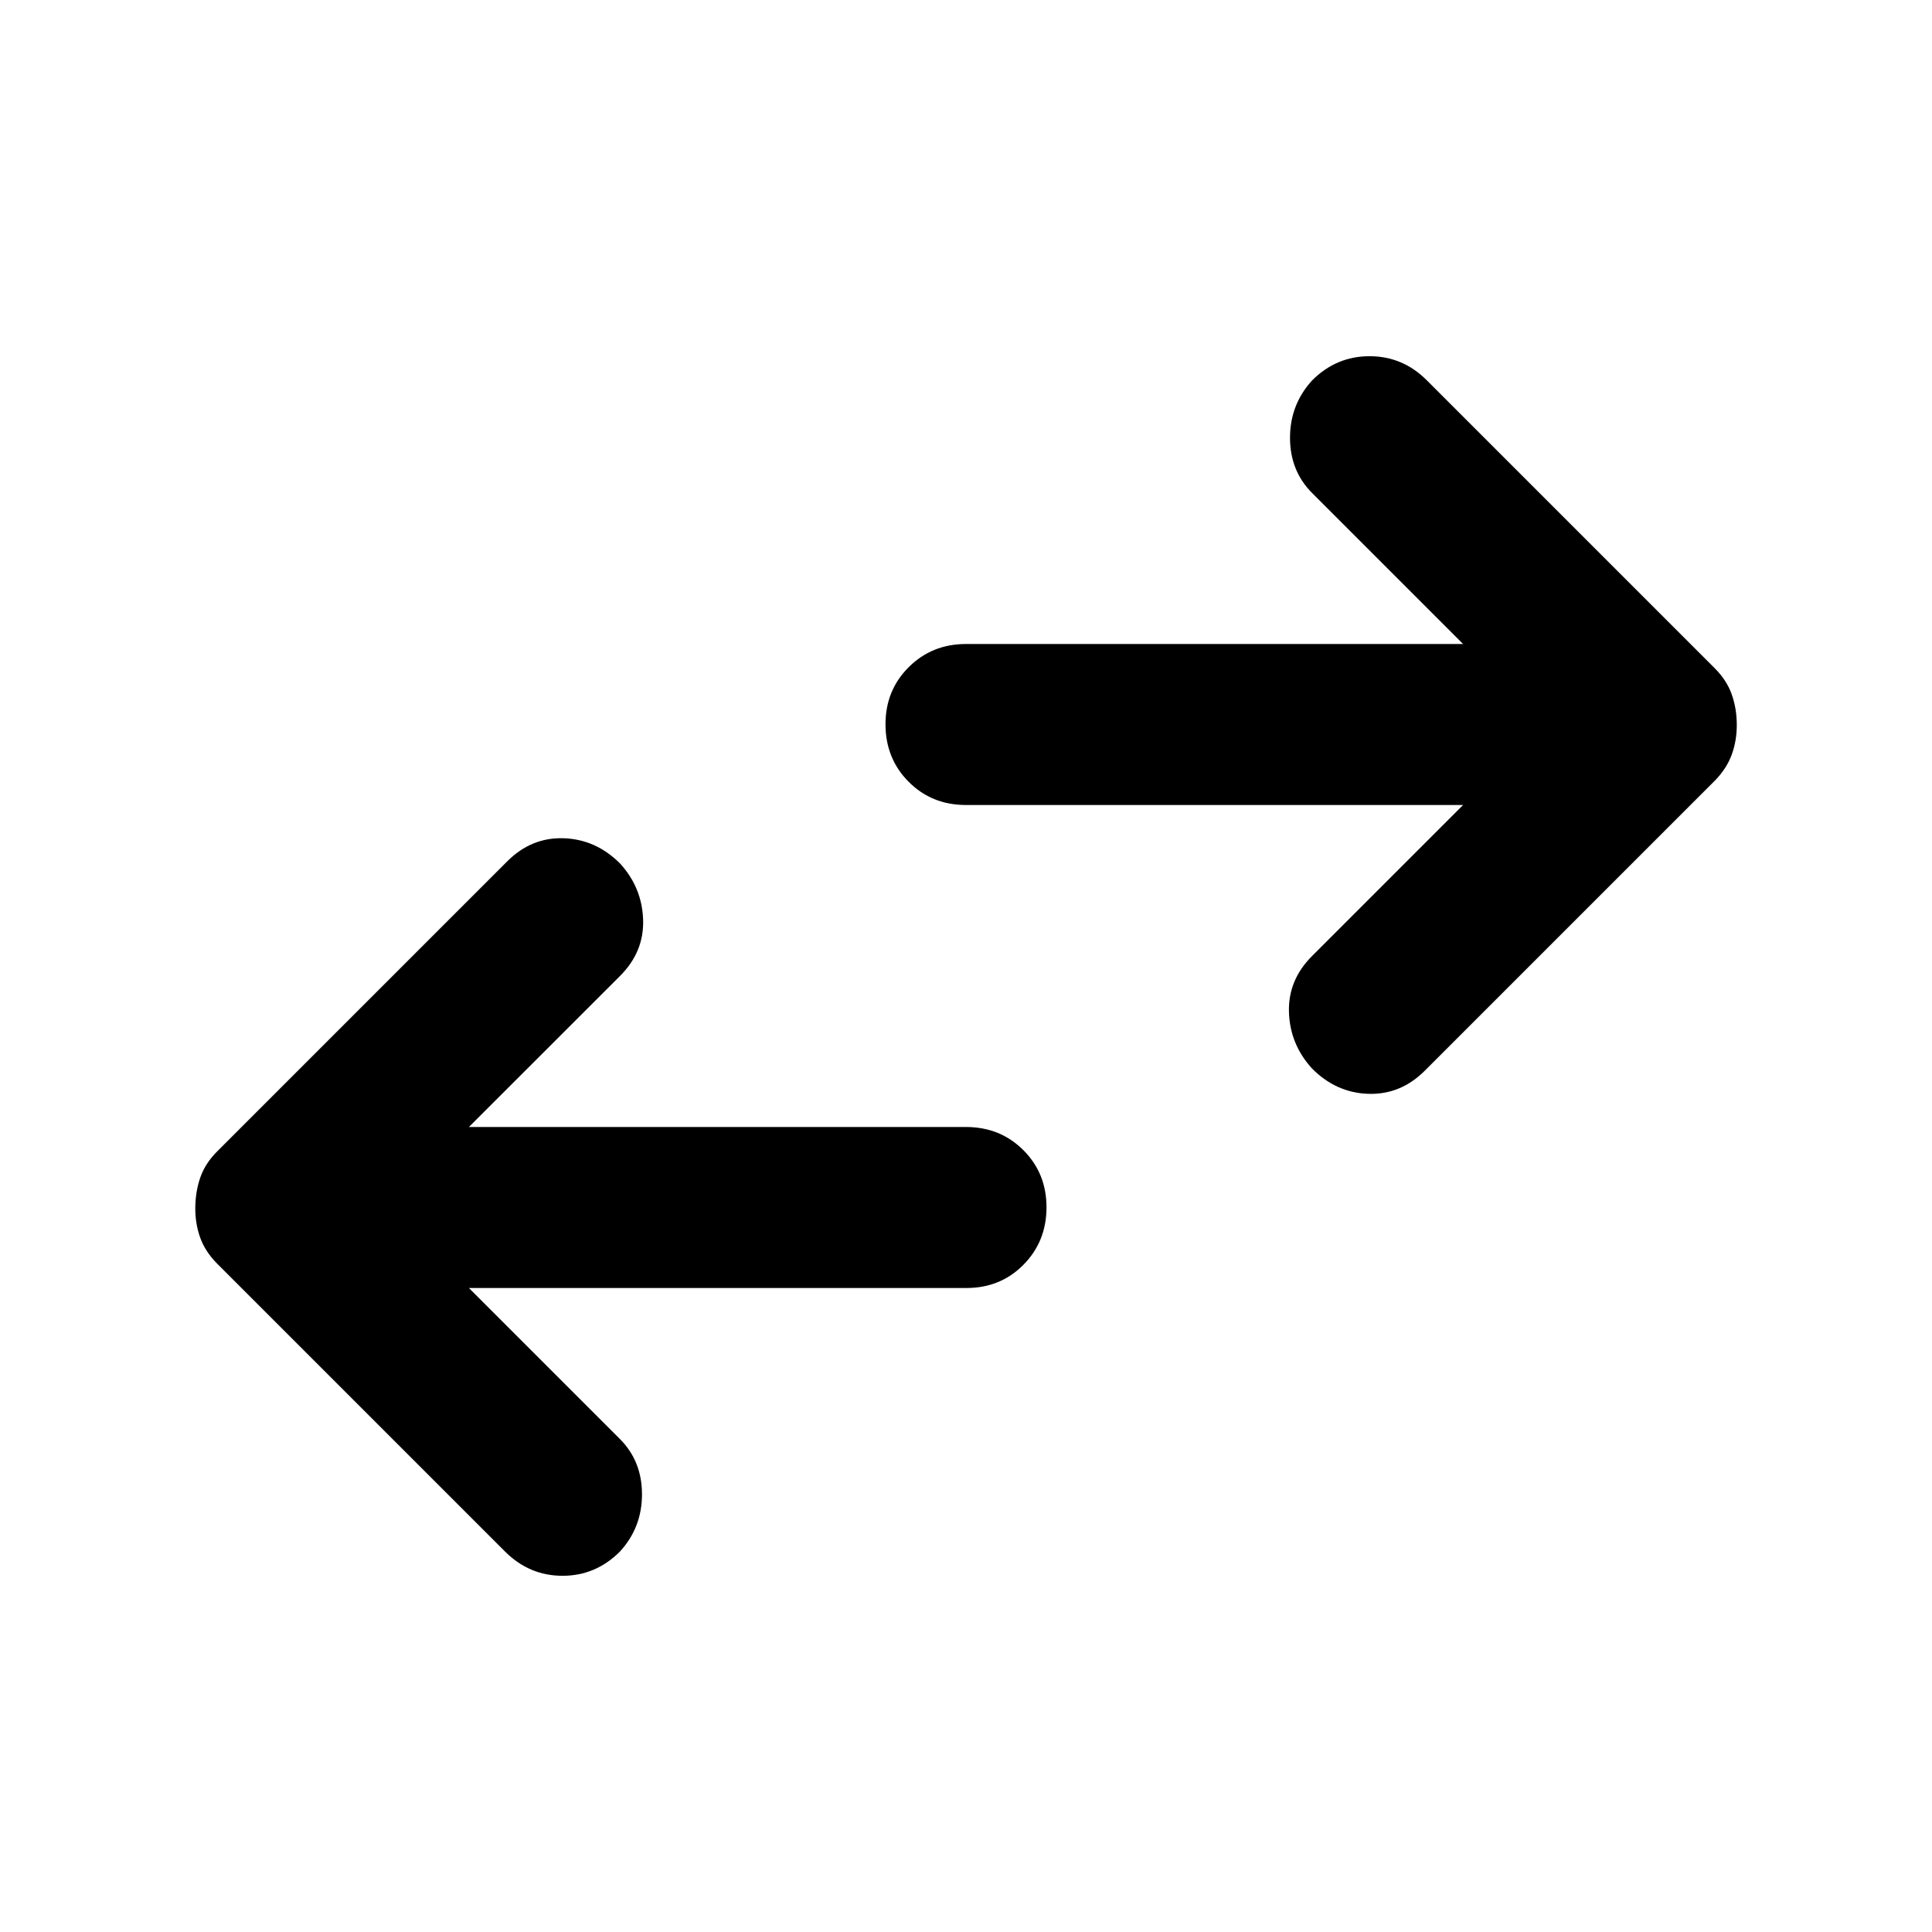 <?xml version="1.0" encoding="utf-8"?>
<!-- Generator: www.svgicons.com -->
<svg xmlns="http://www.w3.org/2000/svg" width="800" height="800" viewBox="0 0 24 24">
<path fill="currentColor" d="M5.825 16L7.7 17.875q.275.275.275.688t-.275.712q-.3.3-.712.3t-.713-.3L2.7 15.7q-.15-.15-.213-.325T2.426 15t.063-.375t.212-.325l3.6-3.6q.3-.3.7-.287t.7.312q.275.3.288.7t-.288.7L5.825 14H12q.425 0 .713.288T13 15t-.288.713T12 16zm12.35-6H12q-.425 0-.712-.288T11 9t.288-.712T12 8h6.175L16.3 6.125q-.275-.275-.275-.687t.275-.713q.3-.3.713-.3t.712.3L21.3 8.3q.15.15.212.325t.063.375t-.063.375t-.212.325l-3.6 3.6q-.3.3-.7.288t-.7-.313q-.275-.3-.288-.7t.288-.7z"/>
</svg>
